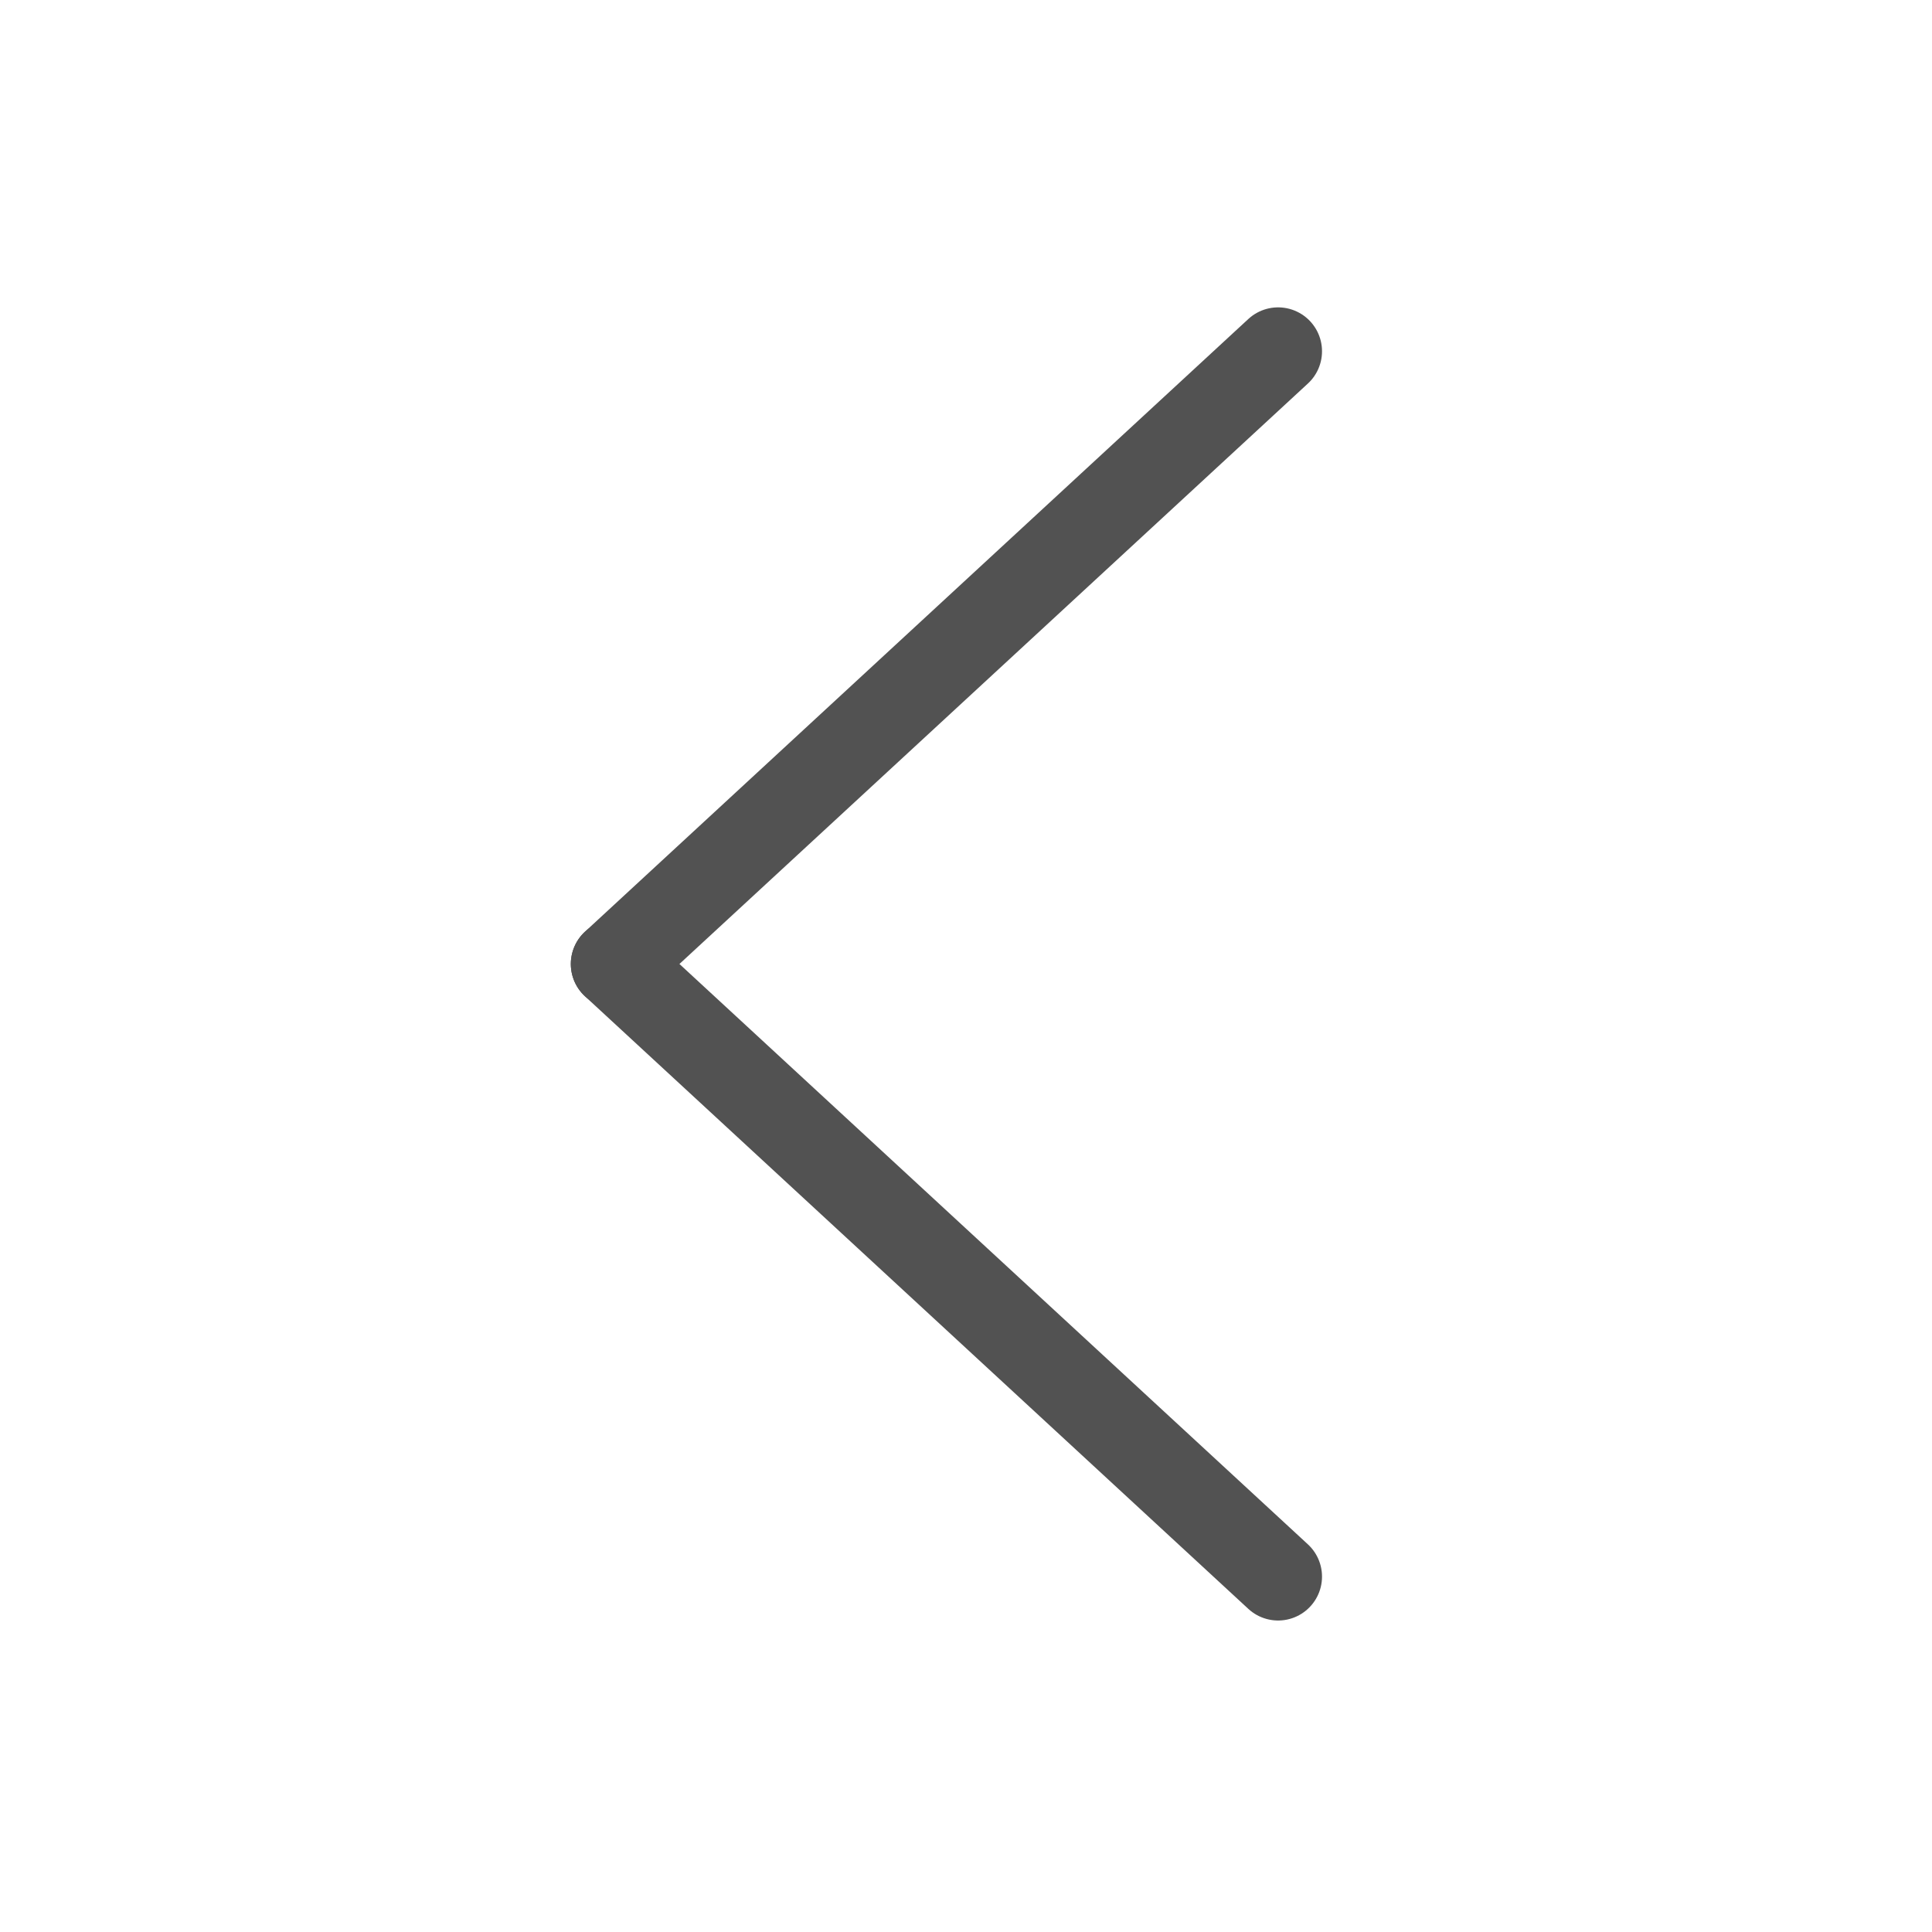 <?xml version="1.0" encoding="UTF-8"?> <svg xmlns="http://www.w3.org/2000/svg" width="22" height="22" viewBox="0 0 22 22" fill="none"><path d="M7 10.977L14.554 4" stroke="#525252" stroke-linecap="round" stroke-linejoin="round"></path><path d="M7 10.977L14.554 17.953" stroke="#525252" stroke-linecap="round" stroke-linejoin="round"></path></svg> 